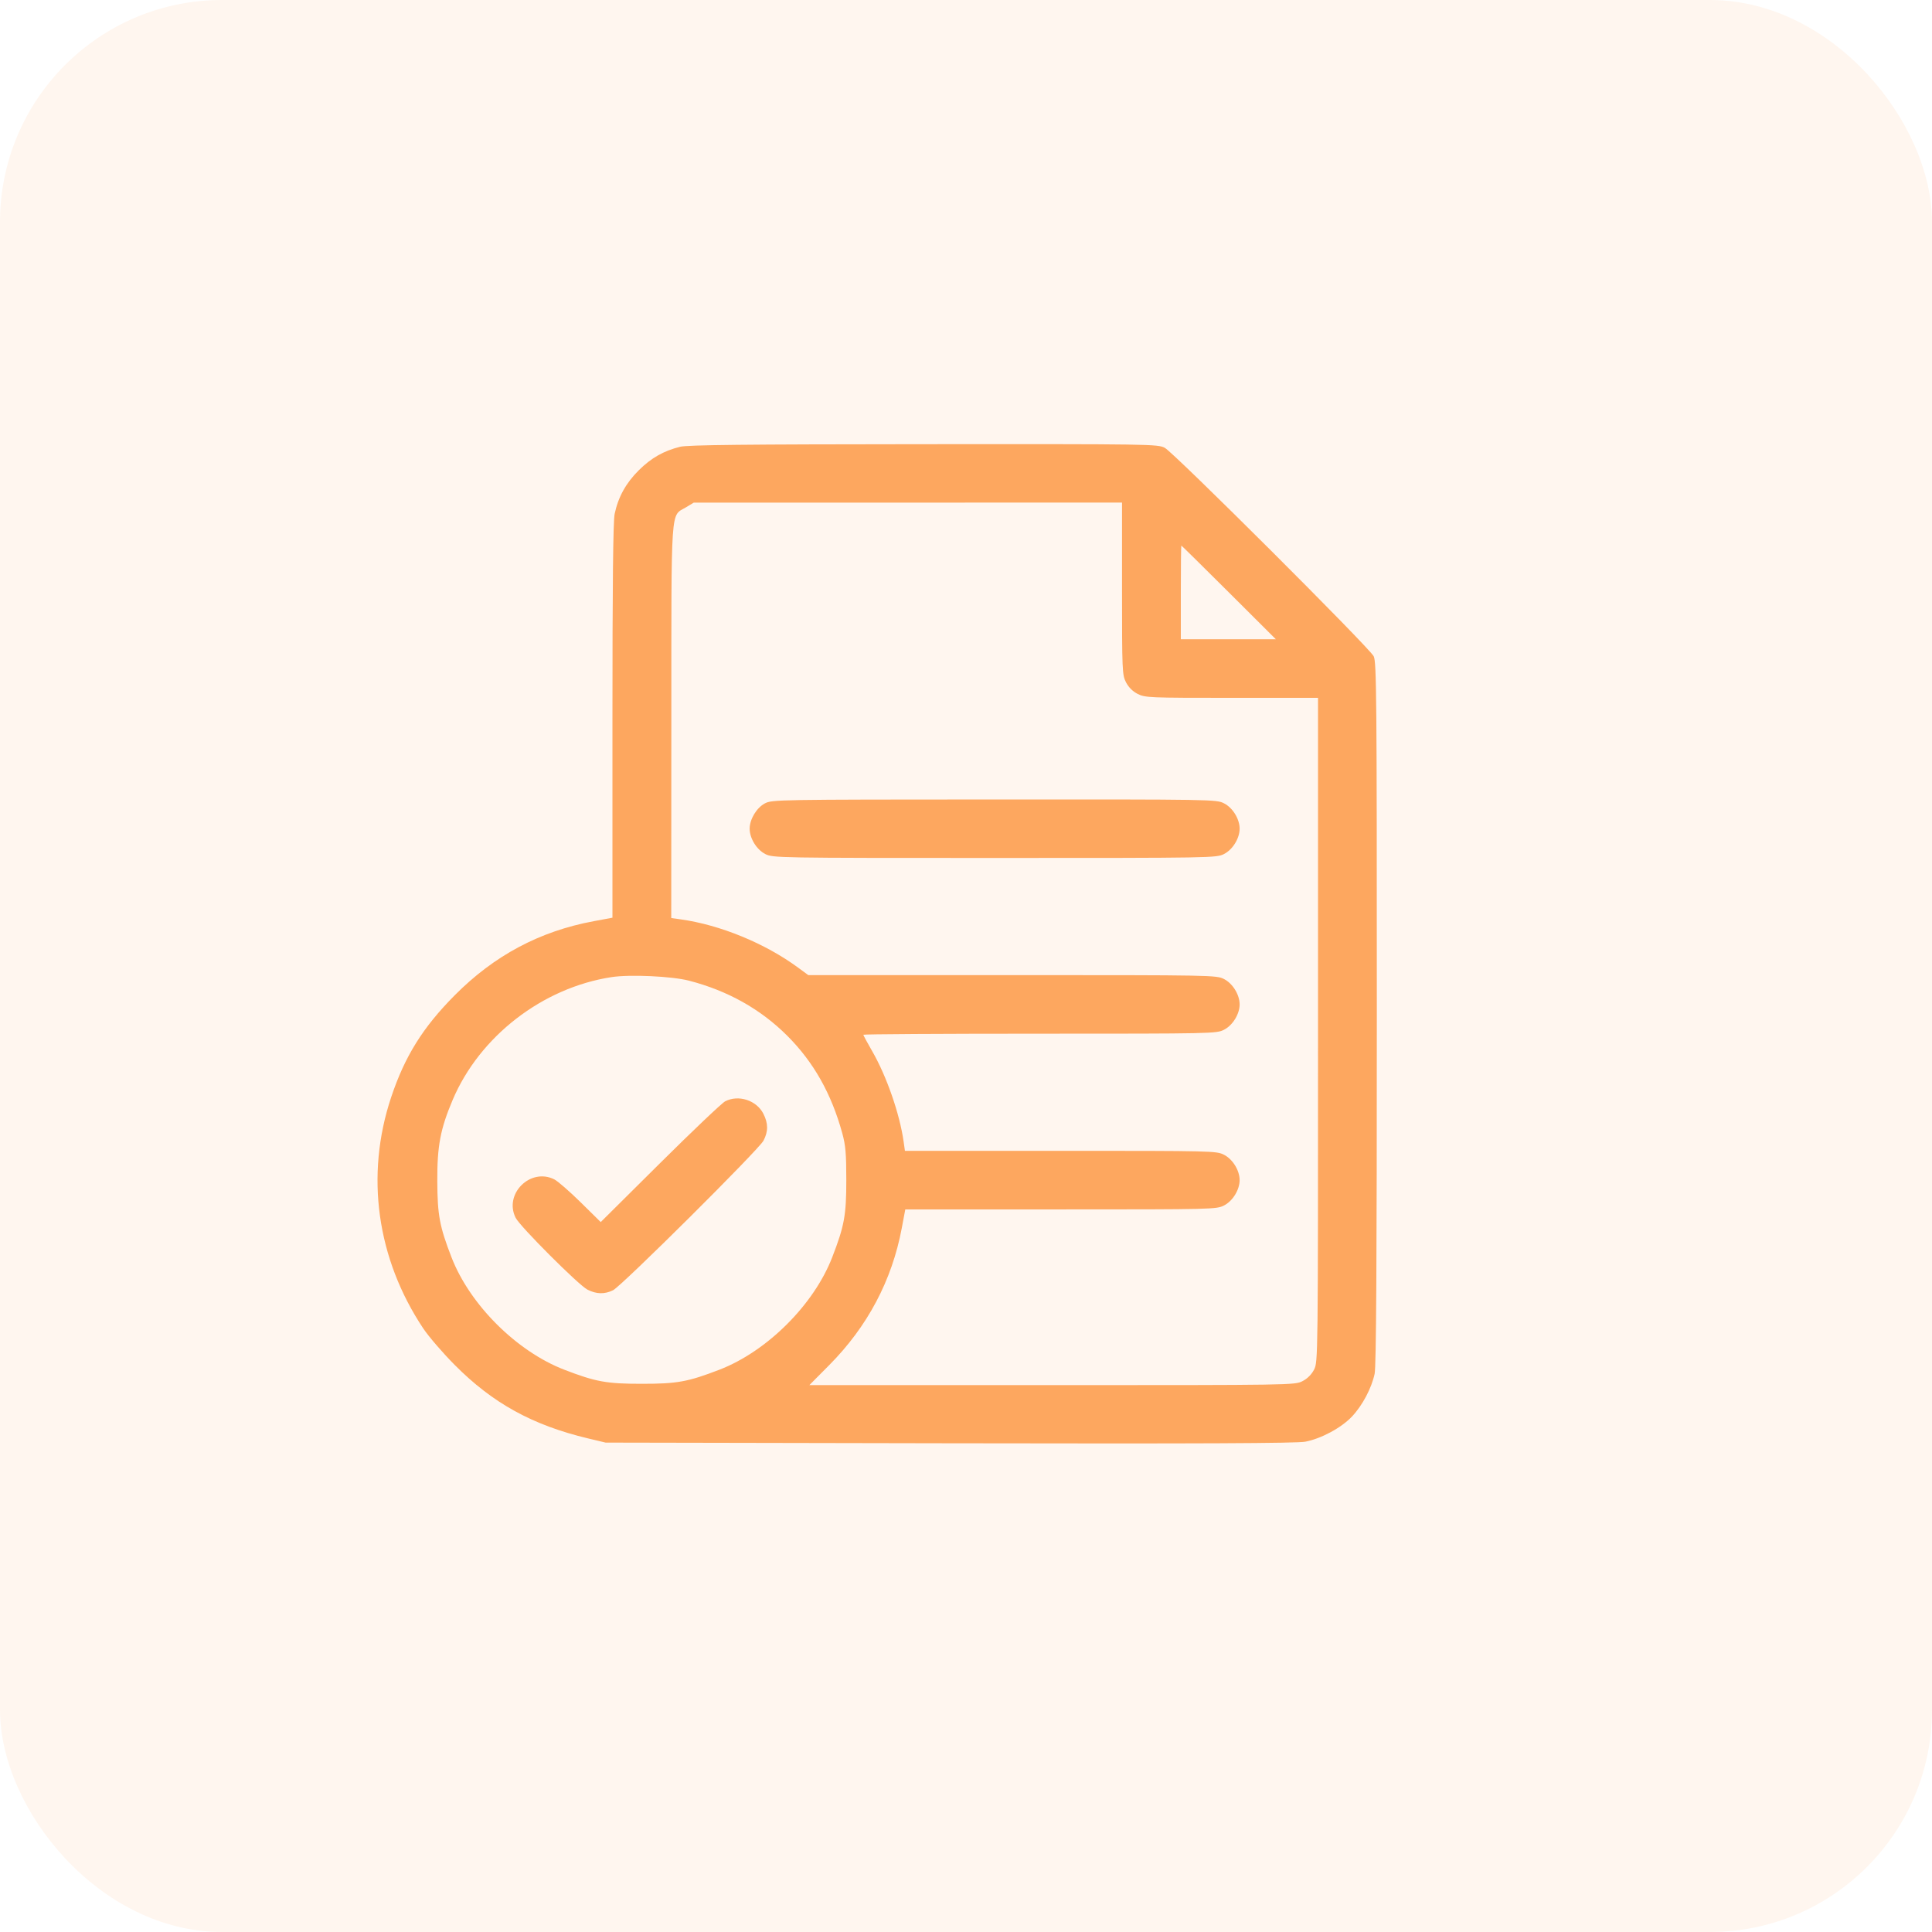 <svg width="87" height="87" viewBox="0 0 87 87" fill="none" xmlns="http://www.w3.org/2000/svg">
<rect opacity="0.1" width="87" height="87" rx="10" fill="#FDA75F"/>
<path fill-rule="evenodd" clip-rule="evenodd" d="M30.624 20.119C29.881 20.305 29.325 20.621 28.765 21.177C28.188 21.75 27.839 22.381 27.678 23.142C27.609 23.467 27.579 26.291 27.579 32.467V41.325L26.736 41.482C24.304 41.934 22.252 43.028 20.474 44.821C19.039 46.267 18.231 47.564 17.616 49.405C16.44 52.923 16.962 56.676 19.062 59.825C19.304 60.187 19.939 60.925 20.474 61.463C22.184 63.187 23.975 64.174 26.476 64.772L27.271 64.962L42.76 64.992C54.109 65.013 58.391 64.994 58.779 64.921C59.495 64.785 60.408 64.292 60.886 63.783C61.353 63.286 61.763 62.511 61.901 61.864C61.972 61.529 62 56.974 62 45.616C62 31.34 61.987 29.806 61.859 29.552C61.665 29.164 52.855 20.375 52.45 20.165C52.131 19.999 51.836 19.995 41.594 20.002C33.482 20.008 30.964 20.035 30.624 20.119ZM50.526 26.505C50.526 30.212 50.534 30.392 50.704 30.724C50.819 30.947 51.006 31.134 51.23 31.248C51.564 31.417 51.744 31.425 55.465 31.425H59.352V46.376C59.352 61.186 59.351 61.33 59.175 61.673C59.06 61.897 58.873 62.083 58.648 62.197C58.305 62.372 58.15 62.374 47.373 62.374H36.446L37.34 61.473C39.068 59.732 40.166 57.658 40.608 55.302L40.766 54.461H47.768C54.611 54.461 54.778 54.457 55.118 54.284C55.51 54.085 55.822 53.578 55.822 53.142C55.822 52.706 55.51 52.199 55.118 52C54.778 51.827 54.611 51.823 47.76 51.823H40.75L40.691 51.406C40.513 50.15 39.921 48.45 39.268 47.321C39.053 46.949 38.877 46.622 38.877 46.596C38.877 46.569 42.453 46.548 46.823 46.548C54.613 46.548 54.777 46.544 55.118 46.371C55.51 46.172 55.822 45.665 55.822 45.229C55.822 44.793 55.51 44.286 55.118 44.087C54.776 43.913 54.616 43.91 45.584 43.91H36.398L35.938 43.572C34.451 42.478 32.424 41.646 30.646 41.399L30.227 41.34L30.231 32.492C30.235 22.546 30.185 23.271 30.897 22.841L31.242 22.633L40.884 22.633L50.526 22.632V26.505ZM55.337 26.677L57.453 28.787H55.314H53.174V26.677C53.174 25.516 53.184 24.567 53.197 24.567C53.209 24.567 54.172 25.516 55.337 26.677ZM34.443 36.178C34.07 36.374 33.758 36.893 33.758 37.316C33.758 37.752 34.07 38.258 34.461 38.458C34.804 38.632 34.962 38.635 44.79 38.635C54.618 38.635 54.775 38.632 55.118 38.458C55.51 38.258 55.822 37.752 55.822 37.316C55.822 36.879 55.51 36.373 55.118 36.174C54.775 35.999 54.622 35.997 44.771 36.001C34.991 36.005 34.765 36.008 34.443 36.178ZM31.024 44.16C32.77 44.613 34.241 45.437 35.44 46.63C36.632 47.818 37.437 49.242 37.928 51.029C38.078 51.573 38.11 51.95 38.11 53.142C38.11 54.725 38.022 55.205 37.475 56.618C36.647 58.756 34.538 60.856 32.392 61.681C30.974 62.227 30.492 62.314 28.903 62.314C27.314 62.314 26.833 62.227 25.414 61.681C23.268 60.856 21.16 58.756 20.332 56.618C19.794 55.23 19.699 54.718 19.692 53.186C19.684 51.613 19.831 50.836 20.383 49.532C21.596 46.669 24.427 44.479 27.535 44.001C28.362 43.873 30.253 43.96 31.024 44.16ZM32.654 49.594C32.509 49.669 31.188 50.923 29.72 52.381L27.051 55.031L26.146 54.139C25.648 53.649 25.114 53.185 24.958 53.107C23.881 52.57 22.681 53.766 23.22 54.839C23.415 55.228 26.049 57.864 26.451 58.072C26.849 58.279 27.23 58.288 27.606 58.101C27.996 57.908 34.17 51.769 34.381 51.365C34.599 50.948 34.597 50.586 34.374 50.15C34.064 49.545 33.254 49.283 32.654 49.594Z" fill="#FDA75F"/>
</svg>
